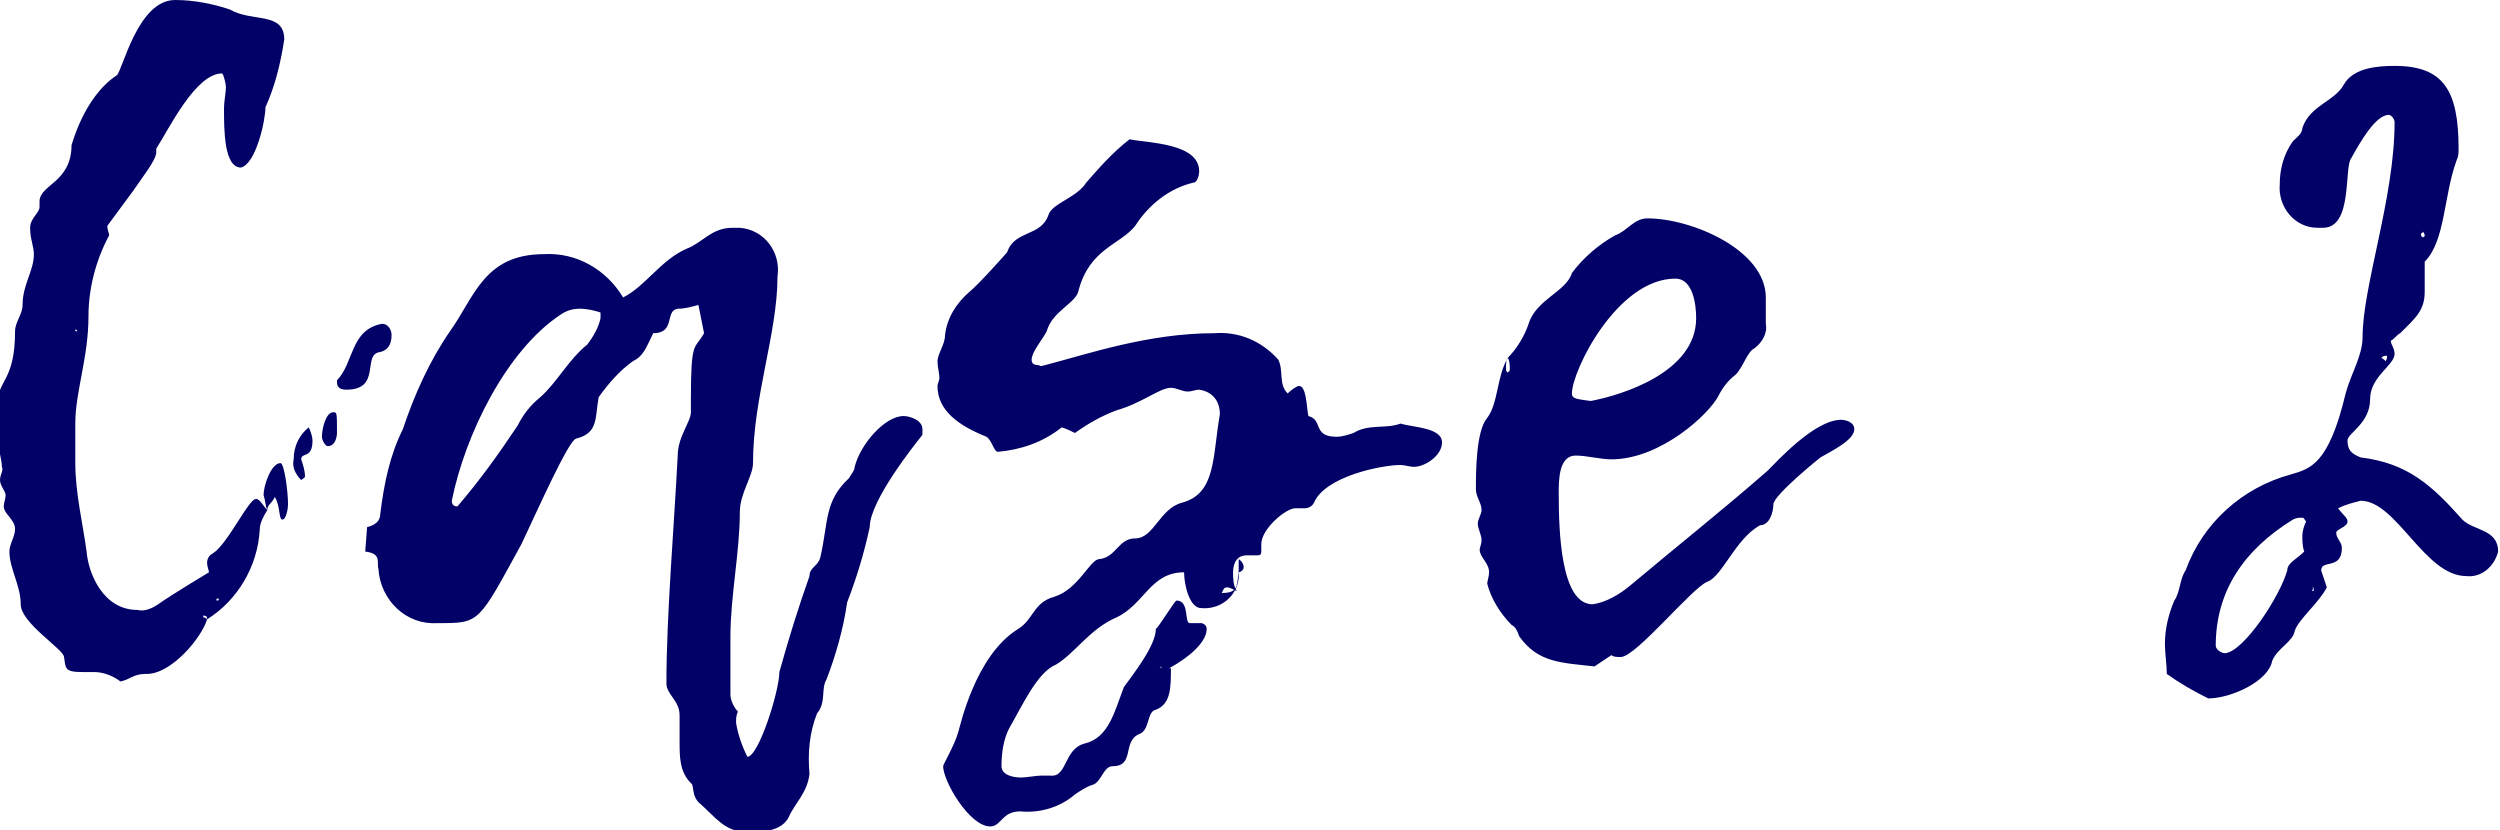 <?xml version="1.0" encoding="utf-8"?>
<!-- Generator: Adobe Illustrator 22.1.0, SVG Export Plug-In . SVG Version: 6.00 Build 0)  -->
<svg version="1.1" id="レイヤー_1" xmlns="http://www.w3.org/2000/svg" xmlns:xlink="http://www.w3.org/1999/xlink" x="0px"
	 y="0px" width="132.8px" height="44.1px" viewBox="0 0 132.8 44.1" style="enable-background:new 0 0 132.8 44.1;"
	 xml:space="preserve">
<style type="text/css">
	.st0{fill:#010167;}
</style>
<path id="service_index_text03" class="st0" d="M11,32.9c-0.1-0.1-0.1-0.1-0.2-0.1l0-0.1C11,32.7,11,32.8,11,32.9
	c1.6-1,2.7-2.8,2.8-4.8c0-0.3,0.2-0.7,0.4-1v0c-0.2-0.2-0.4-0.6-0.6-0.6c-0.4,0-1.5,2.4-2.3,2.9c-0.2,0.1-0.3,0.3-0.3,0.5
	c0,0.2,0.1,0.4,0.1,0.5c0,0-2,1.2-2.7,1.7c-0.3,0.2-0.7,0.4-1.1,0.3c-1.8,0-2.6-1.9-2.7-3.1C4.4,27.8,4,26.2,4,24.6
	C4,24.3,4,24,4,23.6c0-0.4,0-0.7,0-1.1c0-1.7,0.7-3.5,0.7-5.7c0-1.5,0.4-3,1.1-4.3c0-0.1-0.1-0.3-0.1-0.5c0,0,1.1-1.5,1.4-1.9
	c0.4-0.6,1.2-1.6,1.2-2c0-0.1,0-0.2,0-0.2c0.7-1.1,2.1-4,3.5-4C11.9,4,12,4.5,12,4.6c0,0.4-0.1,0.7-0.1,1.2c0,1.1,0,3.1,0.9,3.1
	c0.8-0.2,1.3-2.5,1.3-3.2c0.5-1.1,0.8-2.3,1-3.6c0-1.5-1.7-0.9-2.9-1.6C11.3,0.2,10.3,0,9.3,0c-2,0-2.8,3.8-3.1,4
	C4.4,5.2,3.8,7.8,3.8,7.7c0,2-1.7,2.1-1.7,3c0,0.1,0,0.2,0,0.3c0,0.3-0.5,0.6-0.5,1.1c0,0.6,0.2,1,0.2,1.4c0,0.9-0.6,1.6-0.6,2.7
	c0,0.5-0.4,0.9-0.4,1.4c0,2.6-0.9,2.6-0.9,3.7c0,0.4,0,0.7,0,1s0,0.6,0,1c0,0.6,0.2,1.1,0.2,1.5C0.2,25,0,25.2,0,25.5
	c0,0.3,0.3,0.6,0.3,0.8s-0.1,0.4-0.1,0.6c0,0.4,0.6,0.7,0.6,1.2c0,0.4-0.3,0.8-0.3,1.2c0,0.9,0.6,1.8,0.6,2.8s2.3,2.4,2.3,2.8
	c0.1,0.6,0,0.8,1,0.8c0.2,0,0.4,0,0.6,0c0.5,0,1,0.2,1.4,0.5c0.5-0.1,0.7-0.4,1.3-0.4c0,0,0.1,0,0.1,0C9.1,35.8,10.7,33.9,11,32.9z
	 M4.1,17.6c-0.1,0-0.1,0-0.1-0.1C4,17.5,4.1,17.5,4.1,17.6z M11.6,31.9c0,0-0.1,0-0.1,0c0,0,0-0.1,0-0.1c0,0,0,0,0.1,0
	S11.6,31.8,11.6,31.9z M20.8,17.8c0-0.3-0.2-0.6-0.5-0.6c0,0,0,0,0,0c-1.7,0.3-1.5,2.1-2.4,3c0,0,0,0,0,0.1c0,0.3,0.2,0.4,0.5,0.4
	c1.9,0,0.8-1.9,1.8-2C20.6,18.6,20.8,18.3,20.8,17.8z M14.2,27.1c0-0.3,0.2-0.3,0.4-0.7c0.3,0.5,0.2,1.2,0.4,1.2
	c0.2,0,0.3-0.6,0.3-0.8c0-0.7-0.2-2.2-0.4-2.2c-0.5,0-0.9,1.2-0.9,1.7C14.1,26.6,14.1,26.9,14.2,27.1z M16,25.5
	c0.1-0.1,0.2-0.1,0.2-0.2c0-0.3-0.1-0.6-0.2-0.9c0-0.4,0.6,0,0.6-1c0-0.2-0.1-0.5-0.2-0.7c-0.5,0.4-0.8,1-0.8,1.7
	C15.5,24.8,15.7,25.2,16,25.5L16,25.5z M17.9,23c0-1.1,0-1.1-0.2-1.1c-0.4,0-0.6,0.9-0.6,1.3c0,0.2,0.2,0.5,0.3,0.5
	C17.9,23.7,17.9,23,17.9,23L17.9,23z M19.4,29.3c0.9,0.1,0.6,0.6,0.7,0.9c0.1,1.7,1.5,3,3.1,2.9c0,0,0.1,0,0.1,0
	c2.2,0,2.1,0,4.4-4.2c0.9-1.9,2.5-5.5,2.9-5.6c1.2-0.3,1-1.1,1.2-2.2c0.5-0.7,1.1-1.4,1.8-1.9c0.6-0.3,0.7-0.7,1.1-1.5
	c1.2,0,0.6-1.2,1.3-1.3c0.4,0,0.7-0.1,1.1-0.2c0.1,0.5,0.2,1,0.3,1.5c-0.5,0.9-0.7,0.3-0.7,3.5c0,0.2,0,0.5,0,0.7
	c0,0.5-0.7,1.3-0.7,2.3c-0.2,3.9-0.6,8.5-0.6,12.1c0,0.6,0.7,0.9,0.7,1.7c0,0.5,0,0.9,0,1.4c0,0.8,0,1.6,0.6,2.2
	c0.2,0.1,0,0.7,0.5,1.1c0.8,0.7,1.3,1.5,2.5,1.5c0.7,0,1.8,0,2.2-0.8c0.3-0.7,1-1.3,1.1-2.3c-0.1-1.1,0-2.2,0.4-3.2
	c0.5-0.6,0.2-1.3,0.5-1.8c0.5-1.3,0.9-2.7,1.1-4.1c0.5-1.3,0.9-2.6,1.2-4c0-1.4,2.4-4.4,2.8-4.9C49,23,49,22.9,49,22.8
	c0-0.5-0.7-0.7-1-0.7c-1,0-2.3,1.5-2.6,2.7c0,0.2-0.2,0.4-0.3,0.6c-1.3,1.2-1.1,2.3-1.5,4.1c-0.1,0.6-0.6,0.6-0.6,1.1
	c-0.6,1.7-1.1,3.3-1.6,5.1c0,1-1.1,4.5-1.7,4.5c-0.3-0.6-0.5-1.2-0.6-1.8c0-0.2,0-0.4,0.1-0.6c-0.2-0.2-0.4-0.6-0.4-0.9
	c0-0.3,0-0.6,0-1c0-0.7,0-1.4,0-2.1c0-2.1,0.5-4.5,0.5-6.6c0-1,0.7-1.9,0.7-2.6c0-3.5,1.3-6.9,1.3-9.9c0.2-1.3-0.7-2.5-2-2.6
	c-0.1,0-0.3,0-0.4,0c-1.1,0-1.6,0.8-2.4,1.1c-1.4,0.6-2.2,2-3.4,2.6c-0.9-1.5-2.5-2.4-4.2-2.3c-3.2,0-3.7,2.3-5,4.1
	c-1.1,1.6-1.9,3.4-2.5,5.2c-0.7,1.4-1,2.9-1.2,4.5c0,0.4-0.3,0.6-0.7,0.7L19.4,29.3z M31.9,16.6c0,0.1,0,0.2,0,0.3
	c-0.1,0.5-0.4,1-0.7,1.4c-1,0.8-1.6,2-2.5,2.8c-0.5,0.4-0.9,0.9-1.2,1.5c-1,1.5-2,2.9-3.2,4.3c-0.2,0-0.3-0.1-0.3-0.3
	c0.7-3.5,2.9-8,5.8-9.9c0.3-0.2,0.6-0.3,1-0.3C31.2,16.4,31.6,16.5,31.9,16.6L31.9,16.6z M65.8,29.7c0,0.2,0,0.4,0,0.6
	c-0.1,0.8,0,1.2-0.9,1.2c0.1-0.2,0.1-0.3,0.3-0.3c0.1,0,0.3,0.1,0.5,0.2c-0.2-0.3-0.2-0.7-0.2-1c0-0.6,0.3-0.9,0.7-0.9
	c0.1,0,0.3,0,0.5,0s0.3,0,0.3-0.2c0-0.1,0-0.3,0-0.4c0-0.8,1.3-1.9,1.8-1.9c0.1,0,0.3,0,0.5,0c0.2,0,0.4-0.1,0.5-0.3
	c0.6-1.4,3.6-2,4.6-2c0.2,0,0.5,0.1,0.7,0.1c0.6,0,1.5-0.6,1.5-1.3c0-0.8-1.6-0.8-2.2-1c-0.8,0.3-1.7,0-2.5,0.5
	c-0.3,0.1-0.6,0.2-0.9,0.2c-1.3,0-0.7-0.9-1.5-1.1c-0.1-0.5-0.1-1.6-0.5-1.6c-0.1,0-0.4,0.2-0.6,0.4c-0.5-0.5-0.2-1.2-0.5-1.8
	c-0.9-1-2.1-1.5-3.4-1.4c-3.5,0-6.7,1.1-9,1.7c-0.1,0-0.2,0.1-0.3,0c-0.3,0-0.4-0.1-0.4-0.3c0-0.4,0.6-1.1,0.8-1.5
	c0.3-1.1,1.6-1.5,1.7-2.2c0.6-2.2,2.2-2.4,3-3.4c0.7-1.1,1.8-2,3.1-2.3c0.2,0,0.3-0.4,0.3-0.6C63.7,7.6,61,7.6,60,7.4
	c-0.9,0.7-1.6,1.5-2.3,2.3c-0.5,0.8-1.8,1.1-2,1.7c-0.4,1.2-1.8,0.8-2.2,2c0,0-1.5,1.7-2,2.1c-0.7,0.6-1.2,1.4-1.3,2.3
	c0,0.5-0.4,1-0.4,1.4c0,0.3,0.1,0.6,0.1,0.9c0,0.1-0.1,0.3-0.1,0.4c0,1.3,1.1,2.1,2.6,2.7c0.3,0.2,0.4,0.8,0.6,0.8
	c1.2-0.1,2.4-0.5,3.4-1.3c0.3,0.1,0.5,0.2,0.7,0.3c0.7-0.5,1.4-0.9,2.2-1.2c1.4-0.4,2.3-1.2,2.9-1.2c0.3,0,0.6,0.2,0.9,0.2
	c0.2,0,0.4-0.1,0.6-0.1c0.7,0.1,1.1,0.6,1.1,1.3c-0.4,2.3-0.2,4.2-2,4.7c-1.2,0.3-1.5,1.9-2.5,1.9c-0.9,0-1,1-1.9,1.1
	c-0.5,0-1.1,1.6-2.4,2c-1.1,0.3-1.1,1.2-1.9,1.7c-2.3,1.4-3.1,5.2-3.2,5.5c-0.2,0.7-0.8,1.7-0.8,1.8c0,0.8,1.4,3.2,2.5,3.2
	c0.6,0,0.6-0.8,1.6-0.8c1,0.1,2.1-0.2,2.9-0.9c0.3-0.2,0.6-0.4,0.9-0.5c0.5-0.1,0.6-1,1.1-1c1.2,0,0.5-1.3,1.4-1.7
	c0.6-0.2,0.4-1.2,0.9-1.3c0.8-0.3,0.8-1.2,0.8-2.2c-0.2,0-0.4-0.1-0.5-0.1l0,0.1l-0.1-0.1c0.2,0.1,0.3,0.1,0.5,0.1
	c1.1-0.6,2-1.4,2-2.1c0-0.2-0.2-0.3-0.3-0.3c-0.3,0-0.4,0-0.6,0c-0.3,0,0-1.2-0.7-1.2c-0.1,0-1,1.5-1.1,1.5v0c0,0.9-1.2,2.4-1.7,3.1
	c-0.5,1.3-0.8,2.7-2.1,3c-1.1,0.3-0.9,1.8-1.8,1.7c-0.2,0-0.3,0-0.5,0c-0.3,0-0.7,0.1-1.1,0.1c-0.3,0-1-0.1-1-0.6
	c0-0.7,0.1-1.4,0.4-2c0.7-1.2,1.5-3,2.5-3.4c1-0.6,1.8-1.9,3.2-2.5c1.5-0.7,1.8-2.4,3.6-2.4c0,0.7,0.3,1.9,0.9,1.9
	c1,0.1,1.9-0.6,2-1.6c0-0.1,0-0.2,0-0.3C66.2,30.3,66.1,29.9,65.8,29.7z M80.1,19c0.1,0.2,0.1,0.4,0.1,0.6c0,0.2-0.1,0.1-0.1,0.2
	c-0.1-0.1-0.1-0.1-0.1-0.2C80,19.3,80,19.1,80.1,19c-0.6,1-0.5,2.4-1.1,3.2c-0.6,0.7-0.6,2.9-0.6,3.8c0,0.4,0.3,0.7,0.3,1.1
	c0,0.2-0.2,0.5-0.2,0.7c0,0.3,0.2,0.6,0.2,0.9c0,0.2-0.1,0.4-0.1,0.5c0,0.4,0.5,0.7,0.5,1.2c0,0.2-0.1,0.5-0.1,0.6
	c0.2,0.8,0.7,1.6,1.3,2.2c0.2,0.1,0.3,0.3,0.4,0.6c1,1.4,2.2,1.4,4,1.6c0.3-0.2,0.6-0.4,0.9-0.6c0.1,0.1,0.3,0.1,0.5,0.1
	c0.8,0,3.8-3.7,4.6-4c0.8-0.3,1.5-2.3,2.8-3c0.5,0,0.7-0.7,0.7-1.1c0-0.5,2.5-2.5,2.5-2.5c0.5-0.3,1.8-0.9,1.8-1.5
	c0-0.4-0.5-0.5-0.7-0.5c-1.4,0-3.4,2.2-3.9,2.7c-2.4,2.1-4.8,4-7.3,6.1c-0.6,0.5-1.3,0.9-2,1c-1.7,0-1.8-3.9-1.8-5.9
	c0-0.7,0-2,0.9-2c0.6,0,1.3,0.2,1.9,0.2c2.6,0,5.2-2.4,5.7-3.4c0.2-0.4,0.5-0.8,0.9-1.1c0.4-0.4,0.6-1.2,1-1.4
	c0.4-0.3,0.7-0.8,0.6-1.3c0-0.3,0-0.6,0-0.9c0-0.1,0-0.3,0-0.5c0-2.5-3.9-4.2-6.3-4.2c-0.7,0-1.1,0.7-1.7,0.9
	c-0.9,0.5-1.7,1.2-2.3,2c-0.3,1-1.9,1.4-2.3,2.7C81,17.8,80.6,18.5,80.1,19z M84.5,21.3c-0.7-0.1-1-0.1-1-0.4c0-1.2,2.4-6.1,5.5-6.1
	c0.9,0,1.1,1.3,1.1,2.1C90.1,19.8,86.1,21,84.5,21.3L84.5,21.3z M127.5,17.7c0.8-0.8,1.3-1.2,1.3-2.2c0-0.5,0-1,0-1.6
	c1.1-1.1,1-3.5,1.7-5.4c0.1-0.2,0.1-0.4,0.1-0.6c0-3.1-0.8-4.4-3.4-4.4c-0.9,0-2.2,0.1-2.7,1c-0.5,0.9-1.8,1.1-2.2,2.3
	c0,0.3-0.3,0.5-0.5,0.7c-0.5,0.7-0.7,1.5-0.7,2.3c-0.1,1.2,0.8,2.3,2,2.3c0.1,0,0.2,0,0.3,0c1.6,0,1.1-3.2,1.5-3.7
	c0.5-0.9,1.3-2.3,2-2.3c0.1,0,0.3,0.2,0.3,0.4c0,4-1.7,8.7-1.7,11.4c0,1-0.6,1.9-0.9,3c-0.9,3.8-1.9,4-2.9,4.3
	c-2.6,0.7-4.7,2.6-5.6,5.1c-0.3,0.4-0.3,1.2-0.6,1.6c-0.3,0.7-0.5,1.5-0.5,2.3c0,0.5,0.1,1.1,0.1,1.6c0.7,0.5,1.4,0.9,2.2,1.3
	c1.2,0,3.2-0.9,3.4-2c0.3-0.7,1.1-1,1.2-1.6c0.2-0.6,1.3-1.5,1.7-2.3c-0.1-0.3-0.2-0.6-0.3-0.9c0-0.6,1.1,0,1.1-1.2
	c0-0.3-0.3-0.5-0.3-0.8c0-0.2,0.6-0.3,0.6-0.6c0-0.2-0.2-0.3-0.5-0.7c0.4-0.2,0.8-0.3,1.2-0.4c1.9,0,3.4,4,5.6,4
	c0.8,0.1,1.5-0.5,1.7-1.3c0-1.2-1.3-1.1-1.9-1.7c-1.6-1.8-2.9-3-5.4-3.3c-0.5-0.2-0.7-0.4-0.7-0.9c0-0.4,1.2-0.9,1.2-2.2
	c0-1.2,1.3-1.8,1.3-2.4c0-0.3-0.2-0.5-0.2-0.7C127.2,18,127.3,17.8,127.5,17.7z M122.4,29.3c-0.4,0.4-0.9,0.6-0.9,1
	c-0.4,1.4-2.3,4.3-3.3,4.4c-0.2,0-0.5-0.2-0.5-0.4c0-2.9,1.5-5.1,4.1-6.7c0.2-0.1,0.3-0.1,0.5-0.1c0.1,0,0.1,0.1,0.2,0.2
	c-0.1,0.2-0.2,0.5-0.2,0.8C122.3,28.7,122.3,29,122.4,29.3z M126.7,19.2c0-0.1-0.1-0.1-0.2-0.2c0,0,0.1-0.1,0.2-0.1c0,0,0.1,0,0.1,0
	C126.8,19,126.8,19.1,126.7,19.2L126.7,19.2z M122.9,31.2C122.9,31.3,122.9,31.3,122.9,31.2c0,0.1,0,0.2,0,0.2
	C122.8,31.4,122.8,31.4,122.9,31.2C122.8,31.3,122.8,31.2,122.9,31.2z M128.8,12.5c0,0.1-0.1,0.1-0.1,0.1c0,0-0.1,0-0.1-0.2
	c0,0,0.1,0,0.1-0.1C128.8,12.4,128.8,12.5,128.8,12.5L128.8,12.5z M127.5,17.8L127.5,17.8L127.5,17.8z"/>
</svg>
